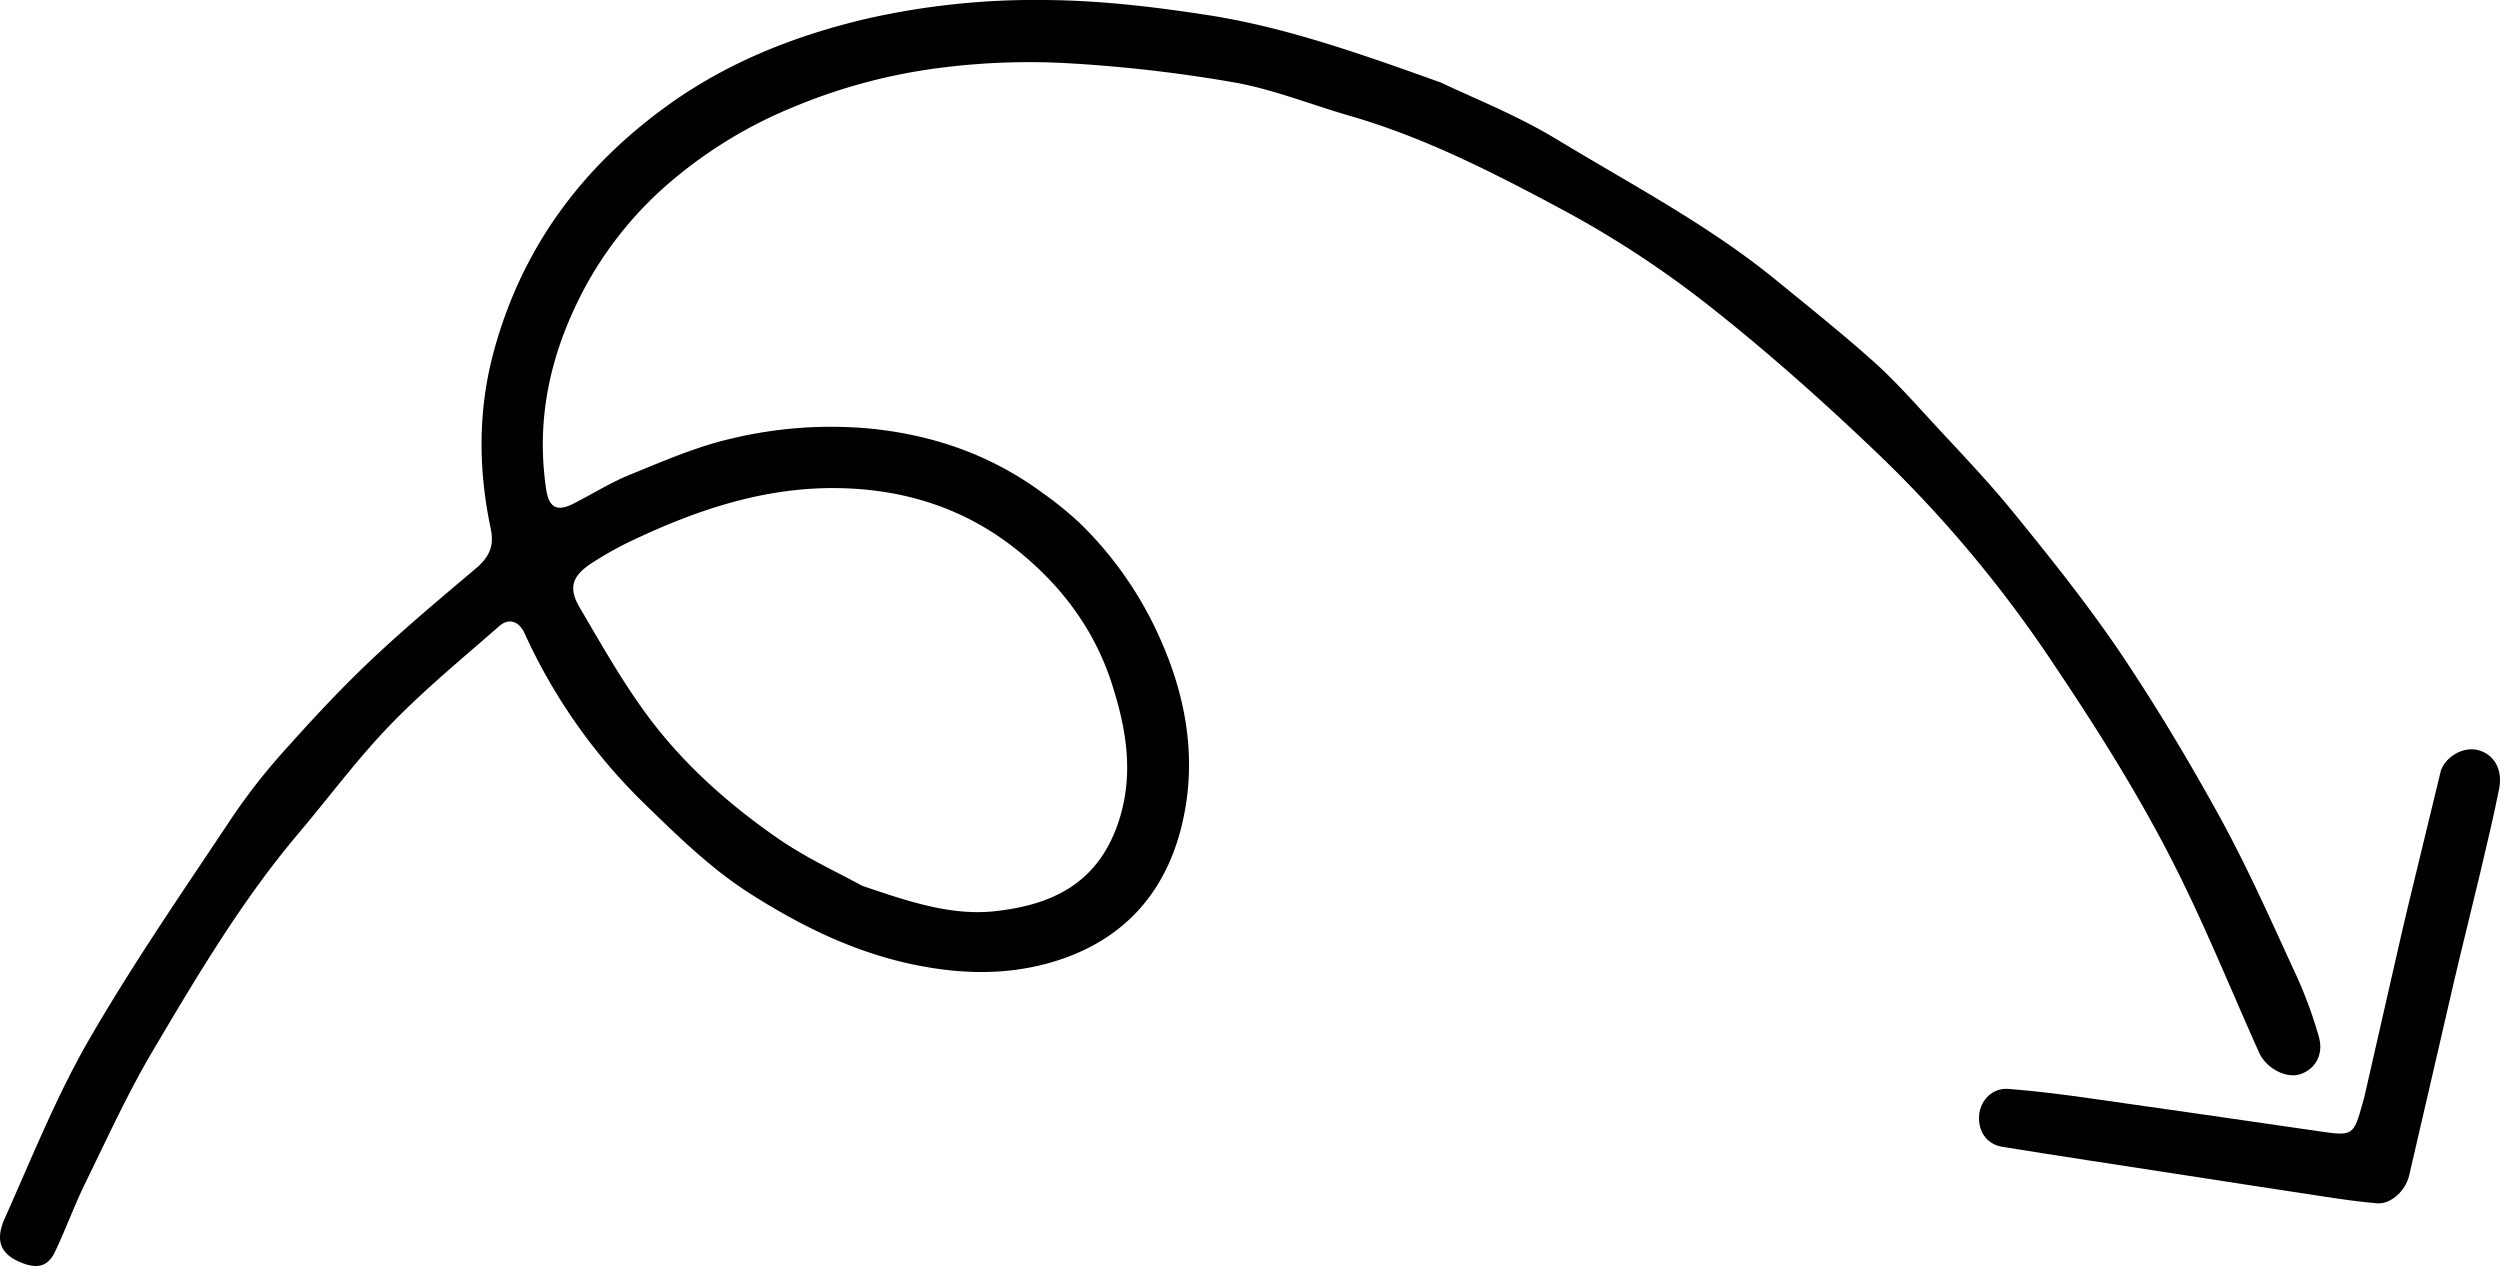 <svg xmlns="http://www.w3.org/2000/svg" viewBox="0 0 827.56 419.1"><g id="Layer_2" data-name="Layer 2"><g id="Layer_1-2" data-name="Layer 1"><g id="Layer_2-2" data-name="Layer 2"><g id="Illustration"><path d="M477,27.34C448.22,17,424.32,8.73,399.16,4.9,381.44,2.17,363.7.11,345.67,0A252.93,252.93,0,0,0,288,5.94c-24.14,5.54-47,14.5-67.15,29.07-28.25,20.39-47.94,46.88-57.28,80.9-5.42,19.73-5.28,39.32-1.13,59.09,1.21,5.85-.41,9.38-5.22,13.43-11.48,9.68-23,19.35-33.93,29.62-9.75,9.2-18.94,19-27.88,29a205.09,205.09,0,0,0-18.23,23c-16.29,24.51-33.07,48.75-47.75,74.18-10.85,18.8-18.95,39.21-27.86,59.09-3.46,7.82-1.13,12.24,6.29,14.95,4.81,1.75,8.16.75,10.36-3.92,3.56-7.52,6.41-15.37,10.06-22.83C35.45,376.9,42.22,362,50.49,348,65.27,323,80.13,297.93,99,275.64c10.06-11.91,19.38-24.52,30.18-35.69,11.29-11.67,23.88-22,36.1-32.7,3.18-2.79,6.53-1.58,8.35,2.35a186.12,186.12,0,0,0,38.82,55.59c11.13,10.83,22.43,22,35.4,30.33,16.41,10.5,34,19.34,53.62,23.57,15.5,3.34,30.59,3.88,45.67-.28,26.87-7.49,41.5-26.45,45.52-53.08,3-20-1.41-39.3-10.11-57.54a122.37,122.37,0,0,0-24.66-34.59,113.85,113.85,0,0,0-12.7-10.38c-16.87-12.45-35.74-19.12-56.68-21.3a141.11,141.11,0,0,0-46.34,3.25c-11.55,2.64-22.65,7.5-33.72,12-6.4,2.61-12.38,6.38-18.6,9.54-5.47,2.78-8.15,1.35-9.06-4.77-3.46-23.35,1.39-44.94,12.31-65.8A122.26,122.26,0,0,1,222.65,59.6a149.74,149.74,0,0,1,40.17-24.24,186.72,186.72,0,0,1,49.91-13.09,229.91,229.91,0,0,1,40.72-1.34,480.2,480.2,0,0,1,55.18,6.36c13.05,2.34,25.51,7.4,38.29,11.08,24.8,7.17,47.68,18.92,70.21,31a333.82,333.82,0,0,1,49.09,32.23c19.9,15.71,38.88,32.7,57.16,50.28a413.55,413.55,0,0,1,56.7,68.37C693.27,239.89,706,260,717,281c11.49,21.85,20.71,44.89,30.82,67.45,2.23,5,8.75,8.63,13.44,7.18,5-1.53,8-6.43,6.36-12.33a141.76,141.76,0,0,0-7.76-21c-7.94-17.2-15.6-34.57-24.68-51.16C724.91,252.39,713.9,234,702,216.25,691.11,200.16,679,185,666.79,170c-8.63-10.67-18.22-20.58-27.53-30.69-6.16-6.72-12.27-13.52-19-19.57-10.33-9.23-21.22-17.94-32-26.74-22.47-18.43-48.2-31.88-72.9-46.86C501.69,37.88,486.67,32,477,27.34ZM285.29,293.17c-7.79-4.31-18.34-9.1-27.71-15.59-16.24-11.23-31.09-24.39-42.92-40.25-8.5-11.39-15.53-23.91-22.76-36.2-3.78-6.42-2.58-10.36,3.71-14.55a112.06,112.06,0,0,1,14.25-7.94c22.73-10.72,46.13-18.27,71.83-16.92,20.11,1.05,38.24,7.29,53.91,19.51,14.88,11.61,26.28,26.31,32.26,44.53,5,15.31,7.72,30.67,2.24,46.78-7.1,20.75-23,27.08-40.54,29.07-14.43,1.6-28.22-2.95-44.28-8.44Z"></path><path d="M808,255.06c-3.41,14.1-6.48,26.69-9.51,39.24-1.21,5-2.42,10-3.57,15l-12.06,52.94c-.22,1-.5,2-.77,2.92-3,10.79-3.23,10.94-14.18,9.35-25.62-3.71-51.25-7.45-76.9-11.06-8.69-1.22-17.41-2.33-26.17-3-5.22-.4-9.23,3.63-9.69,8.62-.48,5.29,2.43,9.73,7.67,10.55,19,3.09,38.08,5.94,57.12,8.89,16.58,2.55,33.15,5.14,49.74,7.64,5.74.87,11.51,1.7,17.29,2.18,4.28.35,9.3-4,10.51-9.19,5-21.33,9.84-42.72,14.8-64,2.8-12,5.82-23.91,8.65-35.88,2.21-9.38,4.48-18.75,6.35-28.19,1.29-6.52-1.87-11.62-7.24-12.83C815,247.12,809.51,250.7,808,255.06Z"></path></g></g></g></g></svg>